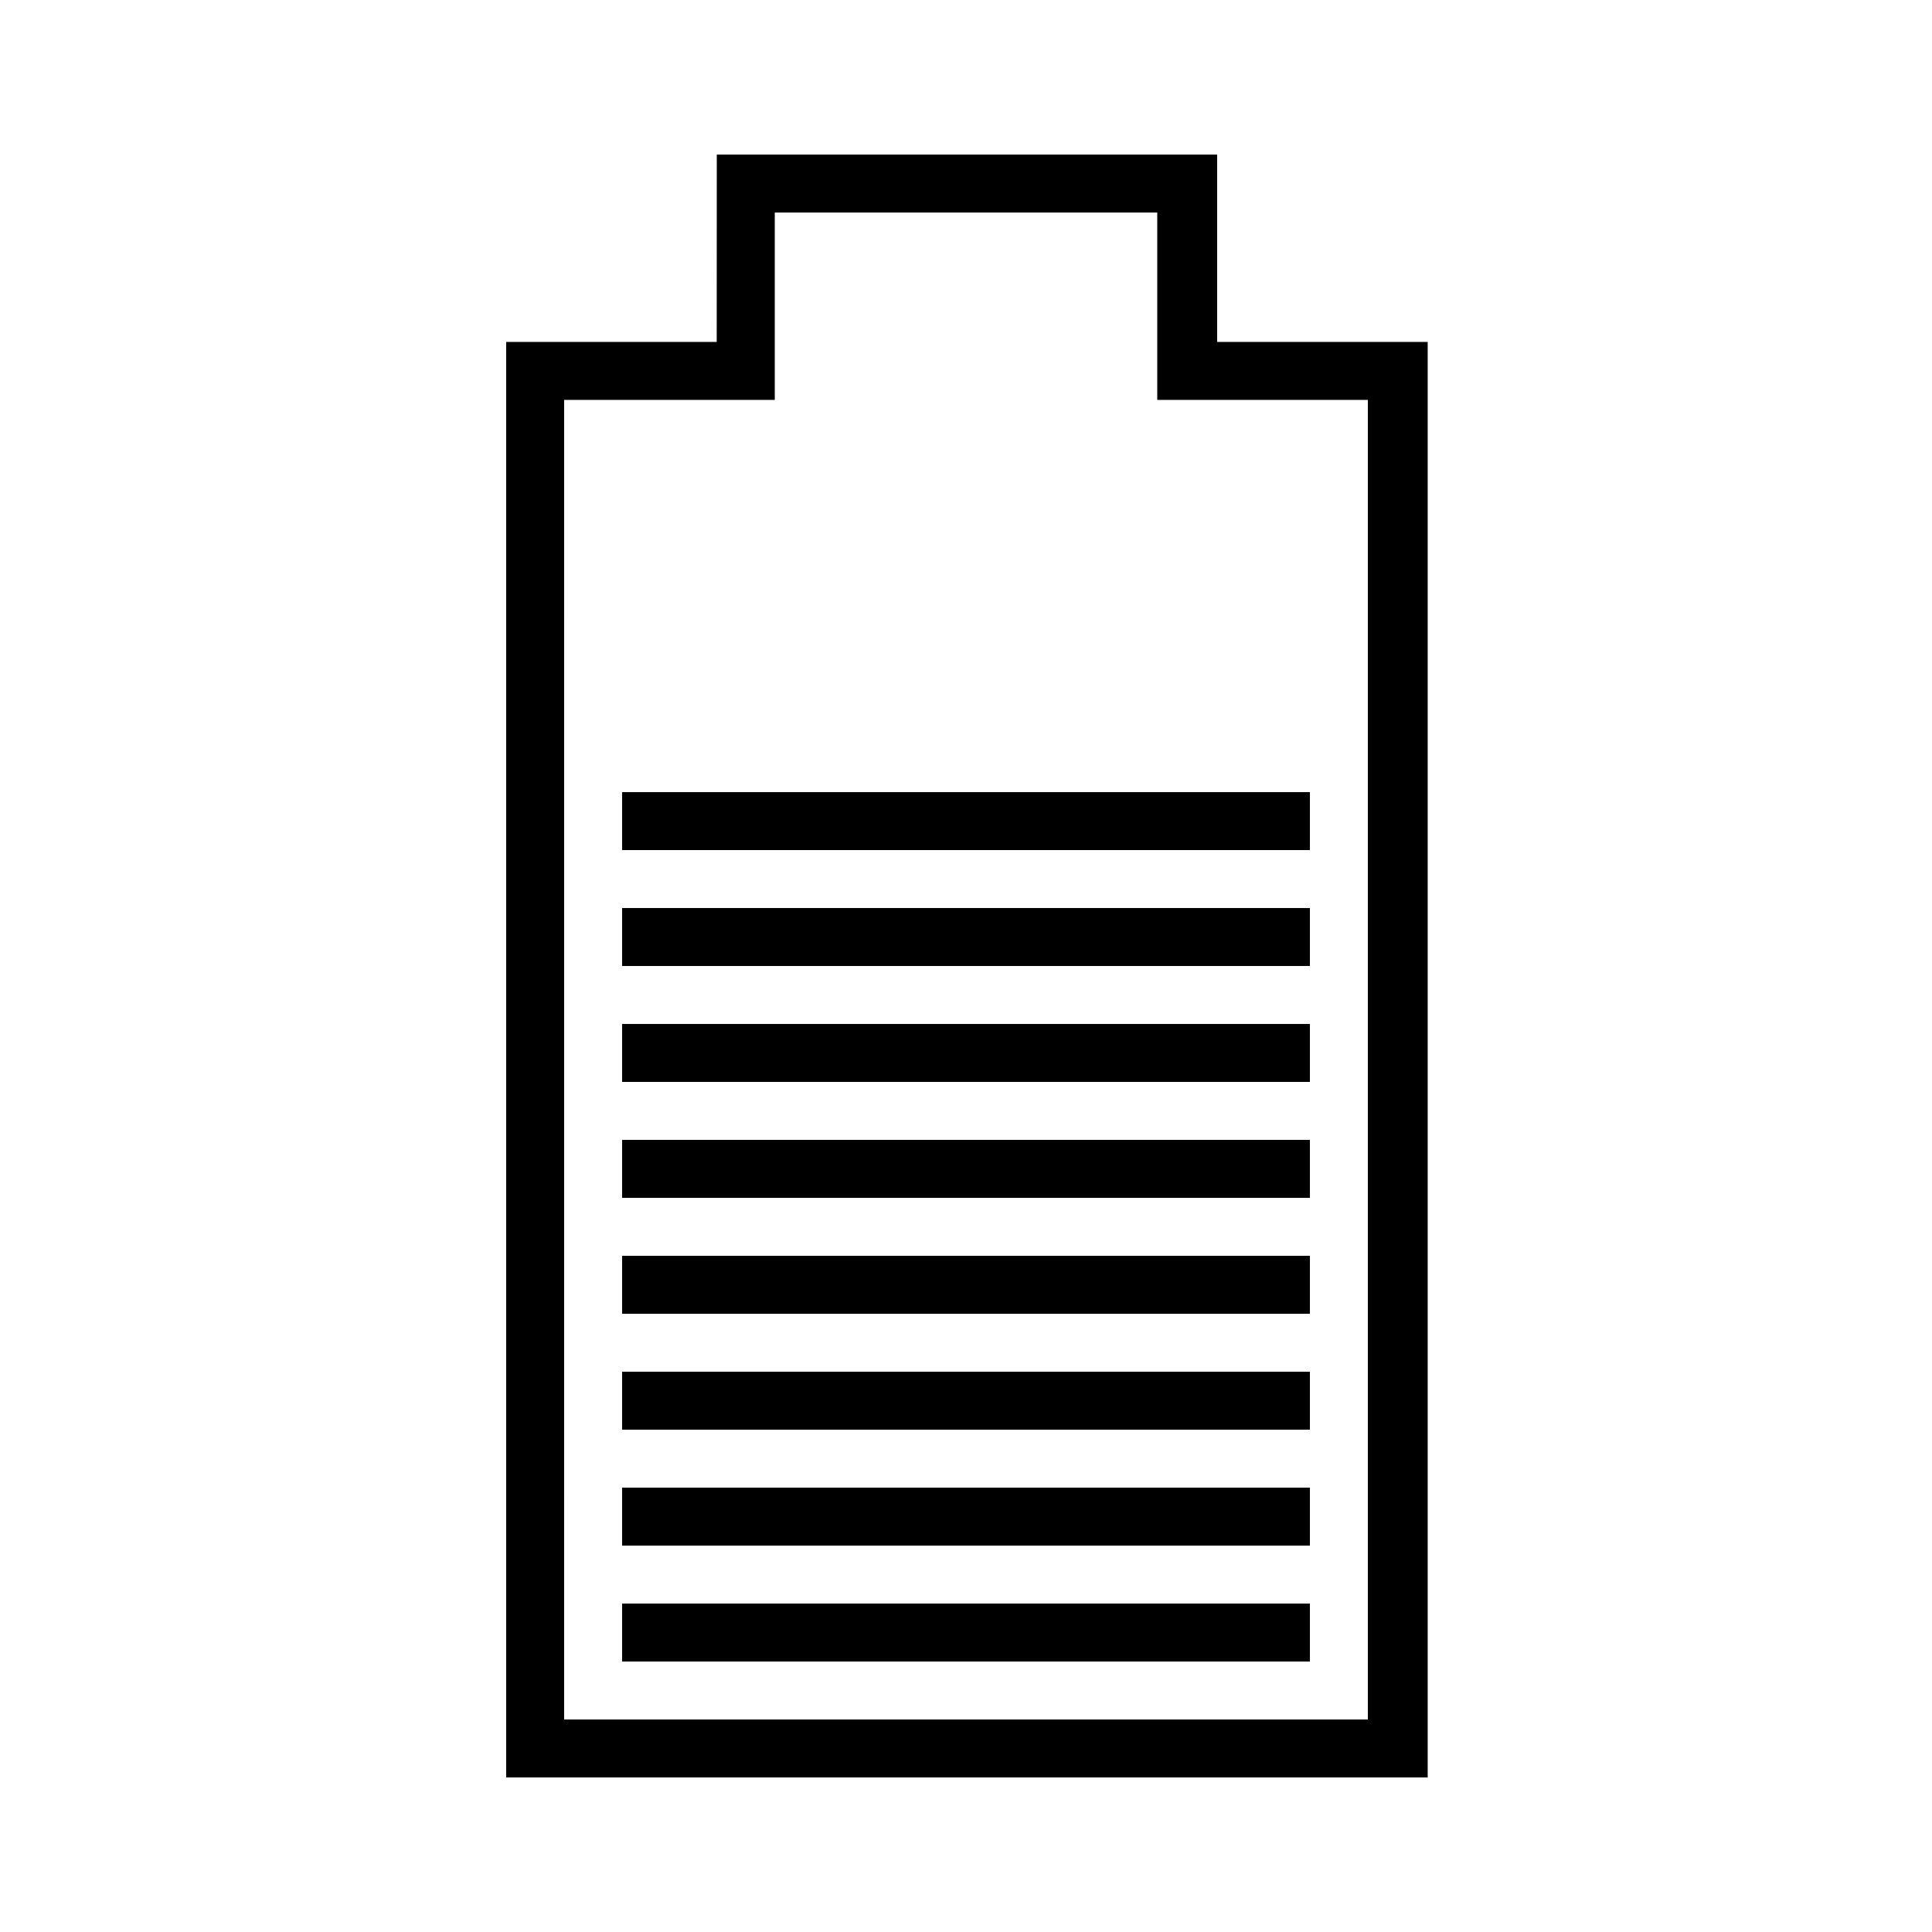<?xml version="1.0" encoding="UTF-8"?>
<svg width="100pt" height="100pt" version="1.1" viewBox="0 0 100 100" xmlns="http://www.w3.org/2000/svg">
 <g>
  <path d="m73.801 92h-47.602v-74.301h10.898l0.004-9.699h25.898v9.699h10.898v74.301zm-44.602-3h41.602v-68.301h-10.902v-9.699h-19.797v9.699h-10.902z"/>
  <path d="m32.199 83h35.602v3h-35.602z"/>
  <path d="m32.199 77h35.602v3h-35.602z"/>
  <path d="m32.199 71h35.602v3h-35.602z"/>
  <path d="m32.199 65h35.602v3h-35.602z"/>
  <path d="m32.199 59h35.602v3h-35.602z"/>
  <path d="m32.199 53h35.602v3h-35.602z"/>
  <path d="m32.199 47h35.602v3h-35.602z"/>
  <path d="m32.199 41h35.602v3h-35.602z"/>
 </g>
</svg>
